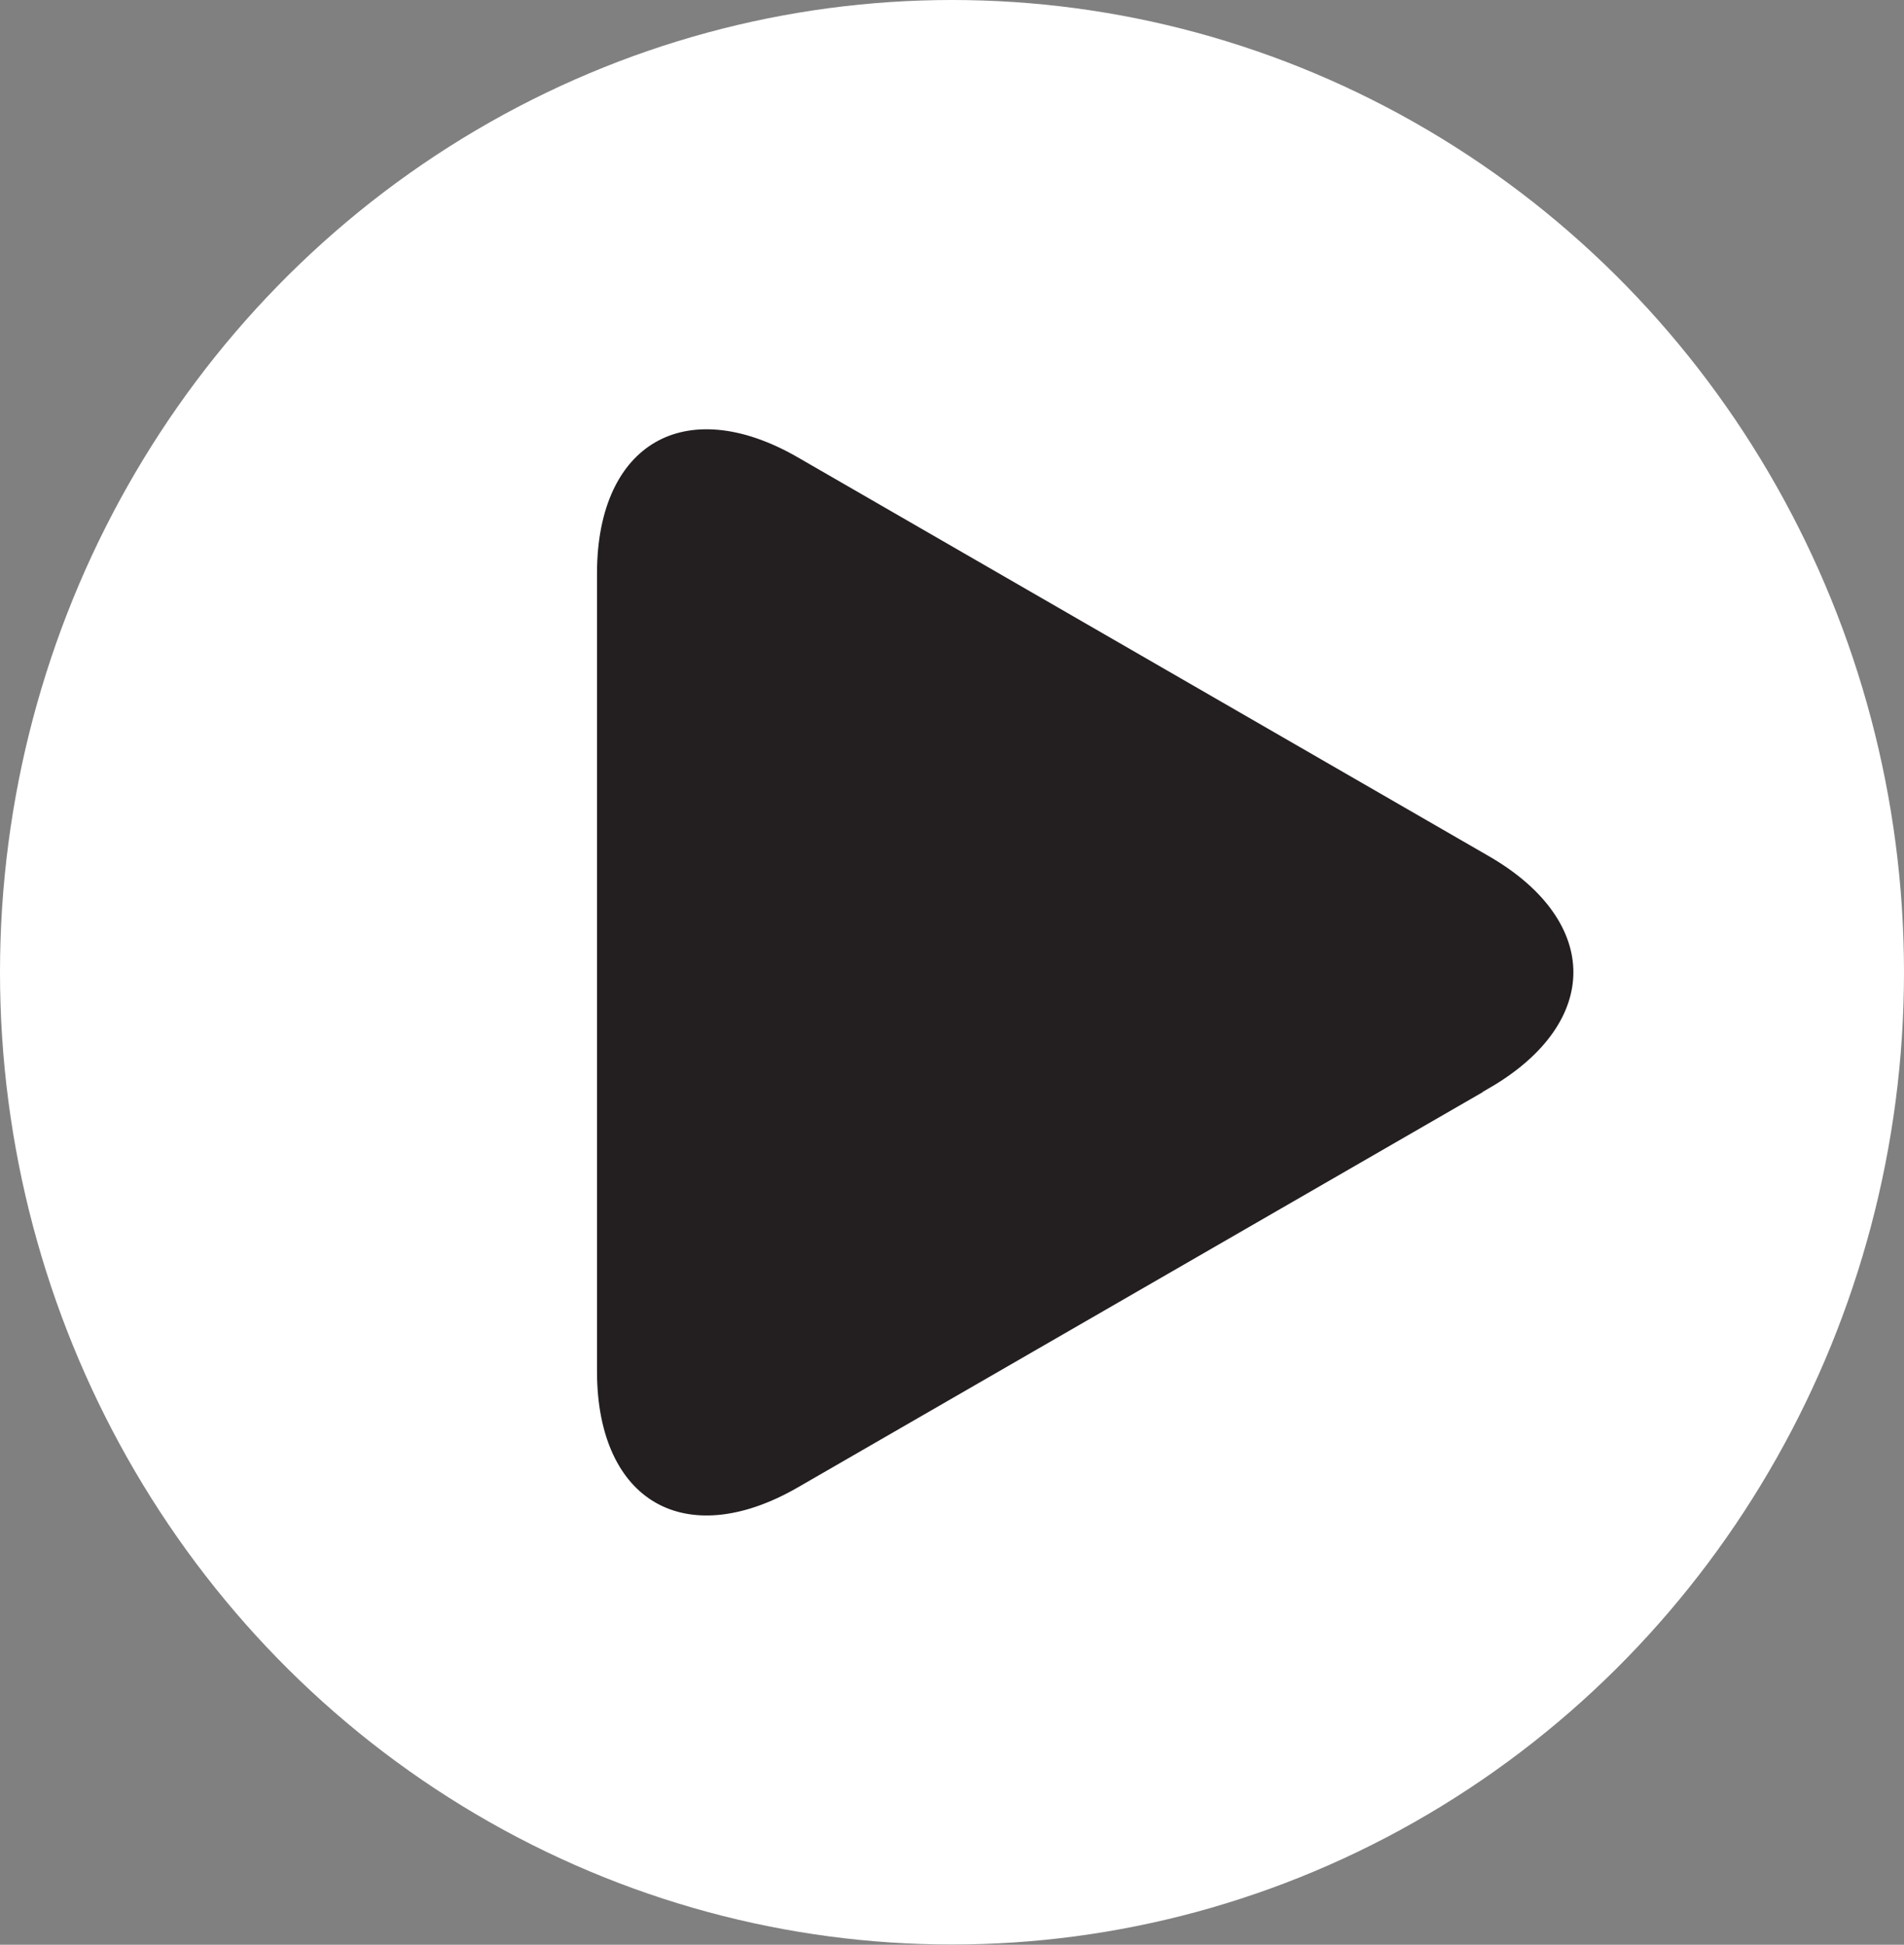 <?xml version="1.0" encoding="UTF-8"?><svg id="Layer_1" xmlns="http://www.w3.org/2000/svg" viewBox="0 0 74.98 76.59"><rect x="0" y="0" width="74.98" height="76.59" fill="#808080" stroke="none"/><defs><style>.cls-1{fill:none;stroke:#fff;stroke-miterlimit:10;}.cls-2{fill:#fff;}.cls-2,.cls-3{stroke-width:0px;}.cls-3{fill:#231f20;}</style></defs><ellipse class="cls-2" cx="37.49" cy="38.29" rx="37.49" ry="38.29"/><path class="cls-3" d="m58.89,43.29c4.76-2.75,4.76-7.25,0-10l-27.22-15.71c-4.76-2.75-8.66-.5-8.66,5v31.43c0,5.5,3.9,7.75,8.66,5l27.22-15.71Z"/><path class="cls-1" d="m58.89,43.29c4.76-2.75,4.76-7.25,0-10l-27.22-15.71c-4.76-2.75-8.66-.5-8.66,5v31.43c0,5.5,3.9,7.75,8.66,5l27.22-15.71Z"/></svg>
